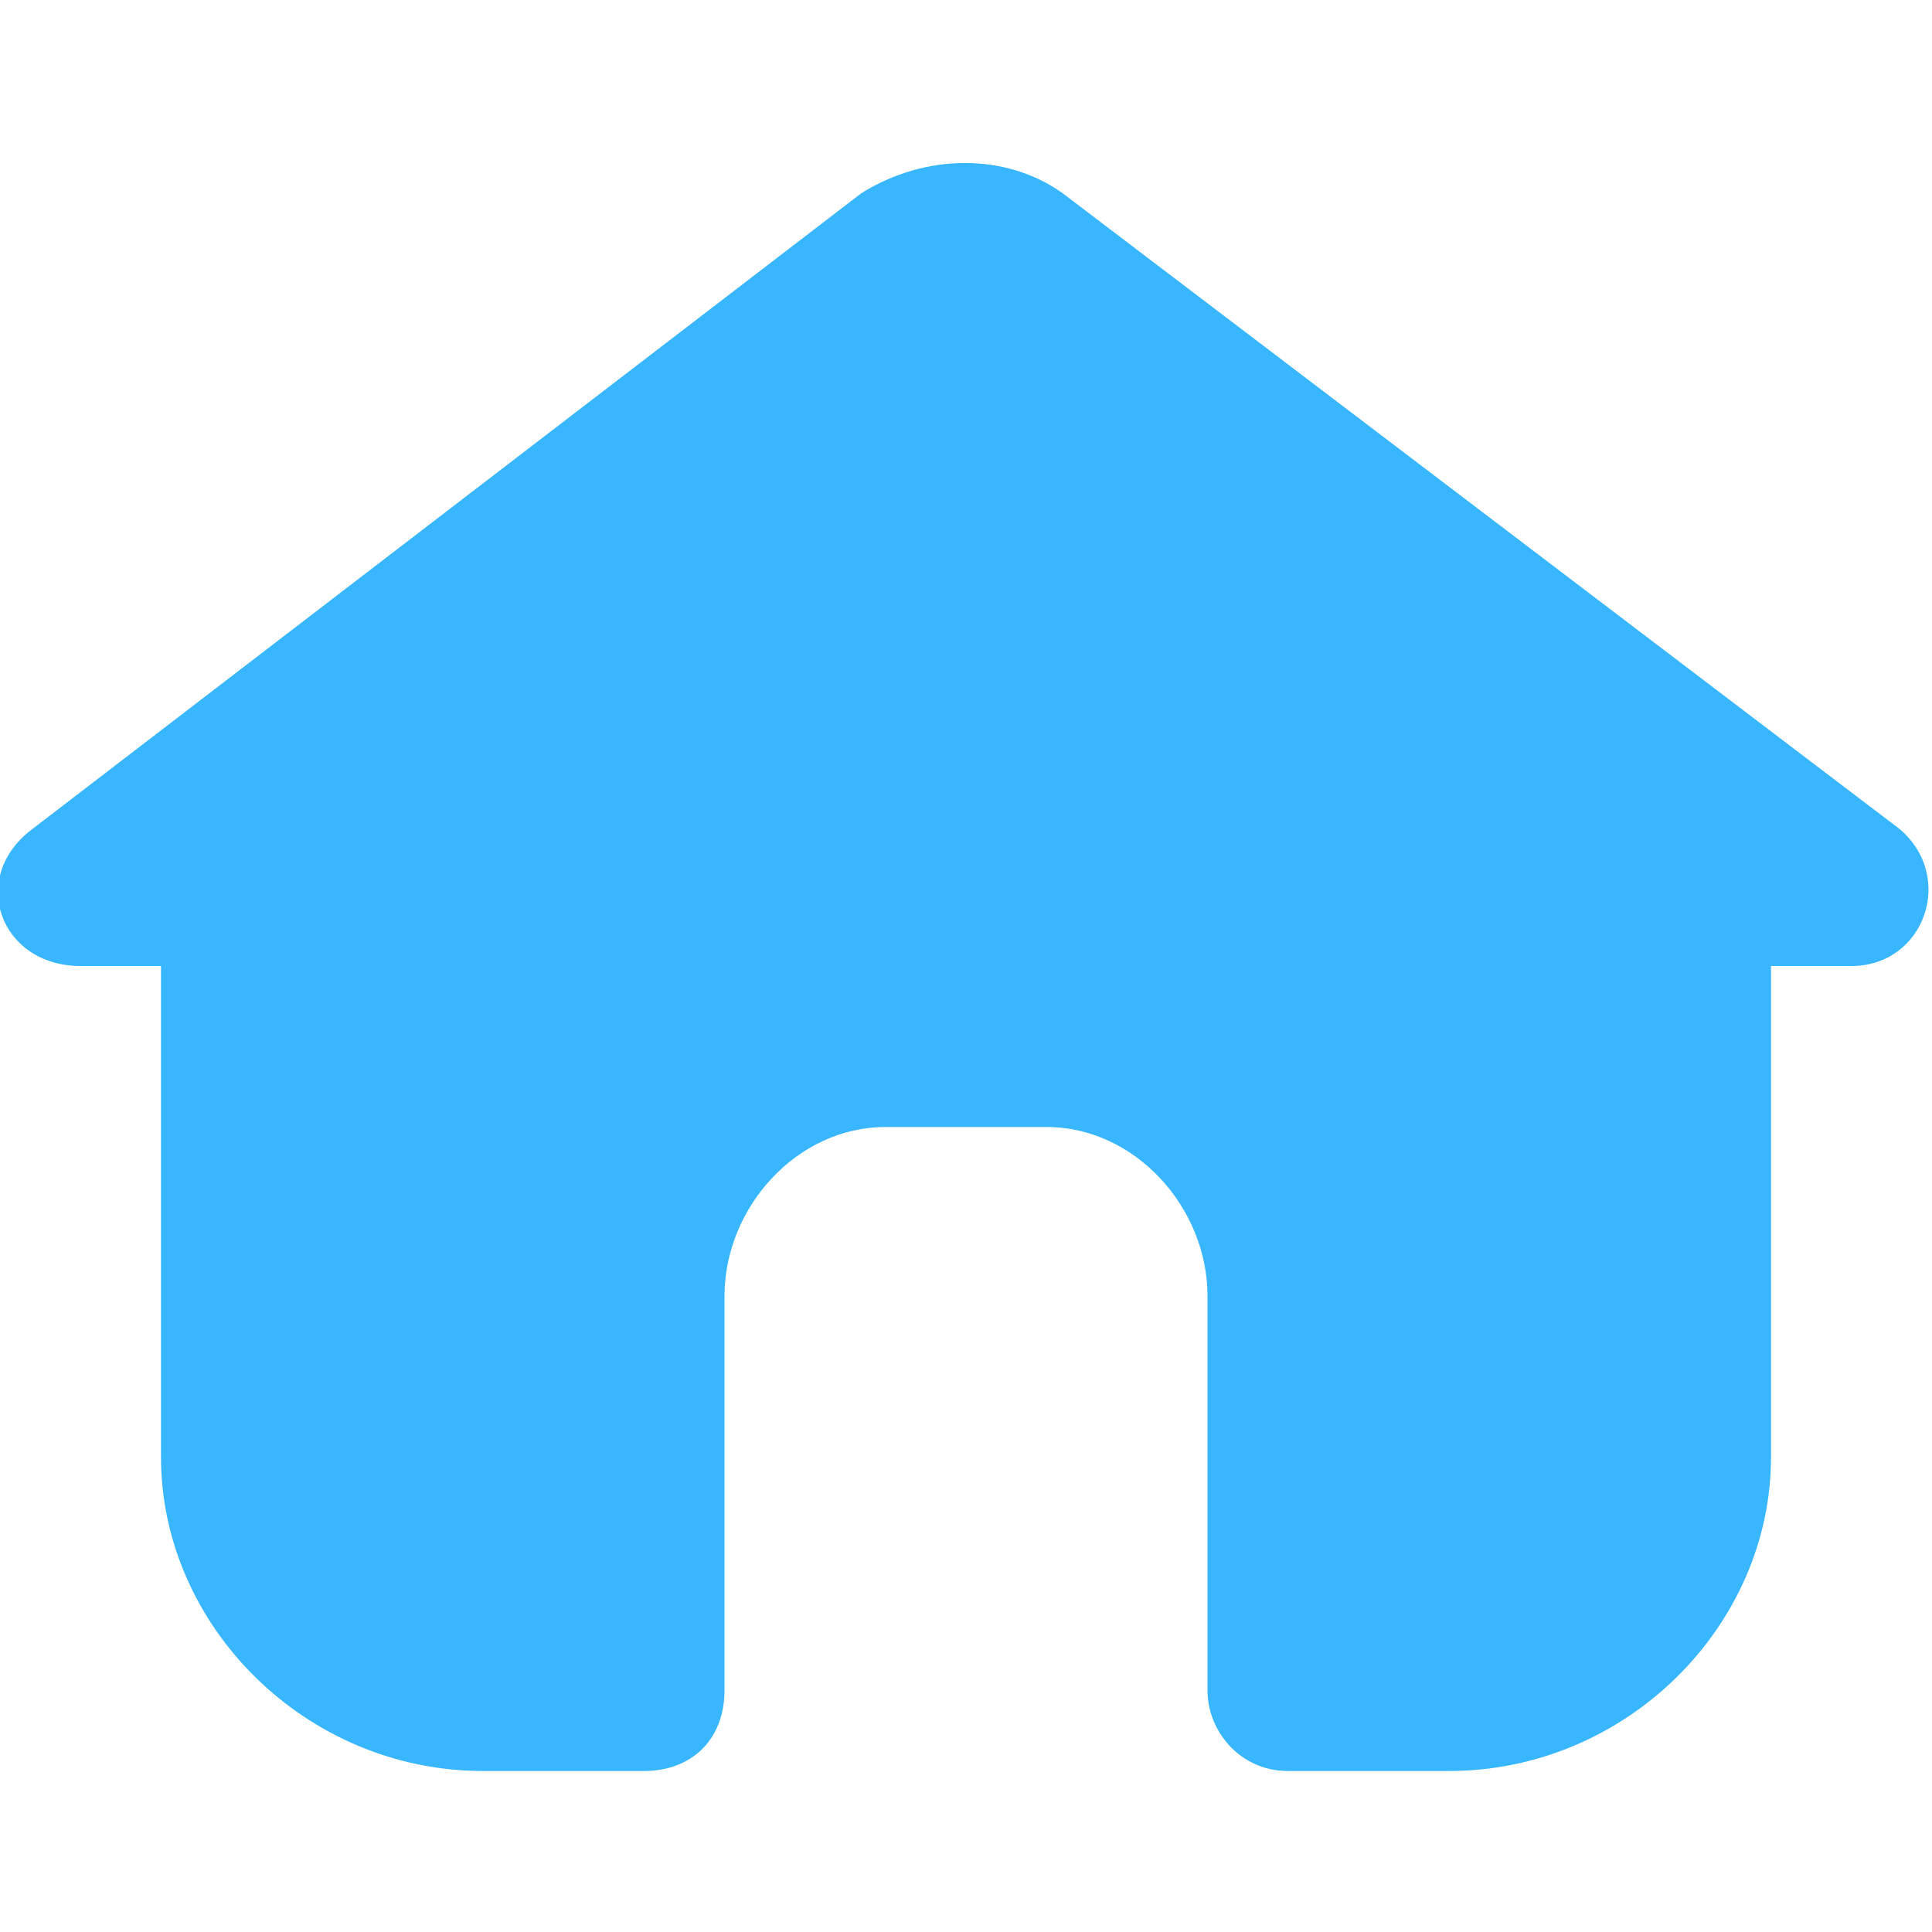 <svg viewBox="0 0 24 24" xml:space="preserve" xmlns="http://www.w3.org/2000/svg" enable-background="new 0 0 24 24"><path d="M23.6 10.3 13.2 2.4c-.7-.5-1.7-.5-2.5 0L.4 10.3c-.8.6-.4 1.7.6 1.7h1v6.1C2 20.2 3.8 22 6 22h2c.6 0 1-.4 1-1v-4.9c0-1.1.9-2.1 2-2.1h2c1.1 0 2 1 2 2.1V21c0 .5.4 1 1 1h2c2.2 0 4-1.8 4-3.9V12h1c.9 0 1.3-1.1.6-1.7z" fill="#38b6ff" class="fill-000000"></path></svg>